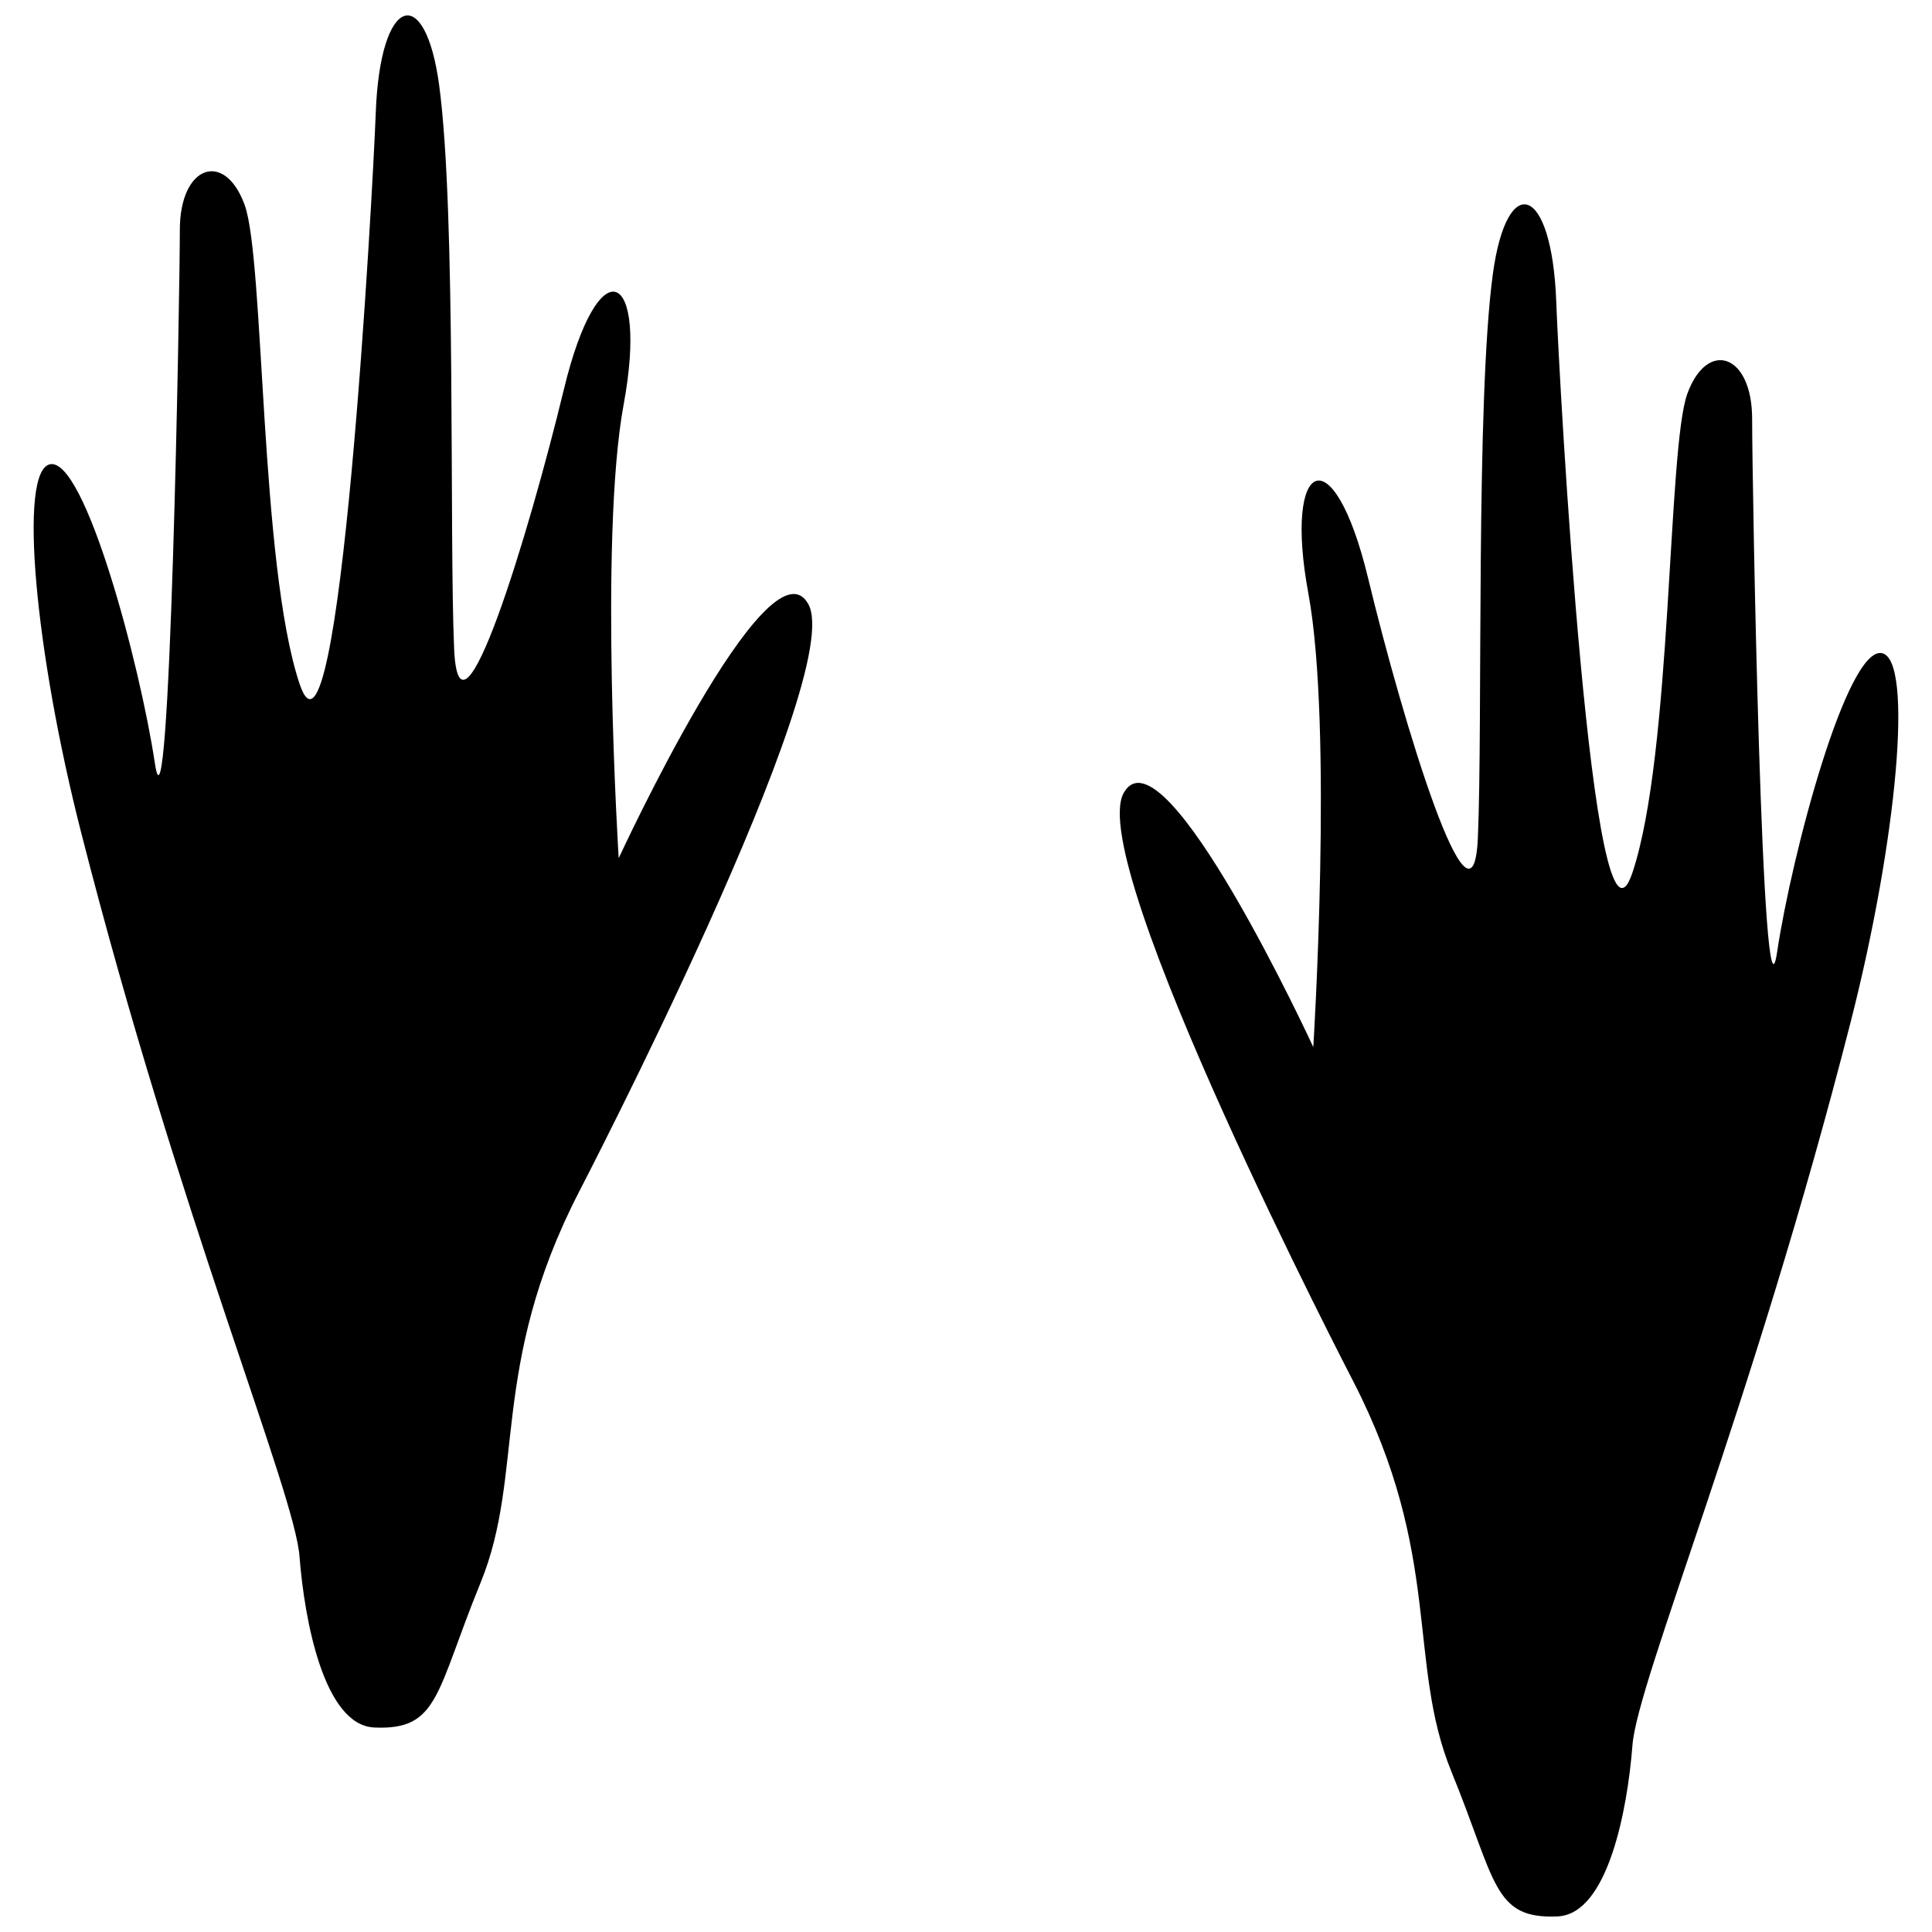 <?xml version="1.0" encoding="UTF-8"?>
<!-- Uploaded to: SVG Repo, www.svgrepo.com, Generator: SVG Repo Mixer Tools -->
<svg width="800px" height="800px" version="1.1" viewBox="144 144 512 512" xmlns="http://www.w3.org/2000/svg">
 <defs>
  <clipPath id="b">
   <path d="m440 198h208v453.9h-208z"/>
  </clipPath>
  <clipPath id="a">
   <path d="m152 148.09h208v453.91h-208z"/>
  </clipPath>
 </defs>
 <g>
  <g clip-path="url(#b)">
   <path d="m528.66 613.54c-11.898-29.082-2.262-57.246-26.047-103.5 0 0-71.367-137.45-60.793-155.95 10.57-18.5 50.219 67.402 50.219 67.402s5.289-84.578-1.316-120.26c-6.609-35.684 6.602-42.293 15.848-3.965 9.258 38.324 27.758 99.113 29.082 68.719 1.316-30.398-0.59-115.66 3.965-149.34 3.707-27.367 15.645-23.875 16.801 7.266 0.793 21.176 9.633 183.04 20.207 151.32 10.566-31.723 9.25-112.33 14.531-126.87 5.289-14.535 17.176-10.574 17.176 6.609 0 17.176 2.648 167.84 6.609 141.41 3.965-26.43 18.57-81.004 27.754-79.293 8.496 1.582 4.012 49.684-8.195 97.527-26.07 102.2-56.57 174.71-57.883 191.9-1.328 17.172-6.547 44.75-19.809 45.352-17.195 0.789-16.262-9.246-28.148-38.316z"/>
  </g>
  <g clip-path="url(#a)">
   <path d="m271.34 563.48c11.898-29.082 2.262-57.246 26.047-103.5 0 0 71.367-137.45 60.793-155.95-10.57-18.5-50.219 67.402-50.219 67.402s-5.285-84.578 1.316-120.26c6.609-35.684-6.602-42.293-15.848-3.965-9.258 38.324-27.758 99.113-29.082 68.719-1.316-30.398 0.59-115.66-3.965-149.34-3.707-27.367-15.645-23.875-16.801 7.266-0.797 21.176-9.641 183.04-20.211 151.32-10.566-31.723-9.25-112.33-14.535-126.87-5.289-14.535-17.176-10.574-17.176 6.609 0 17.176-2.648 167.84-6.609 141.41-3.965-26.43-18.574-81.004-27.758-79.293-8.496 1.582-4.012 49.684 8.195 97.527 26.07 102.2 56.57 174.71 57.883 191.9 1.328 17.172 6.547 44.75 19.809 45.352 17.207 0.785 16.27-9.246 28.16-38.32z"/>
  </g>
 </g>
</svg>